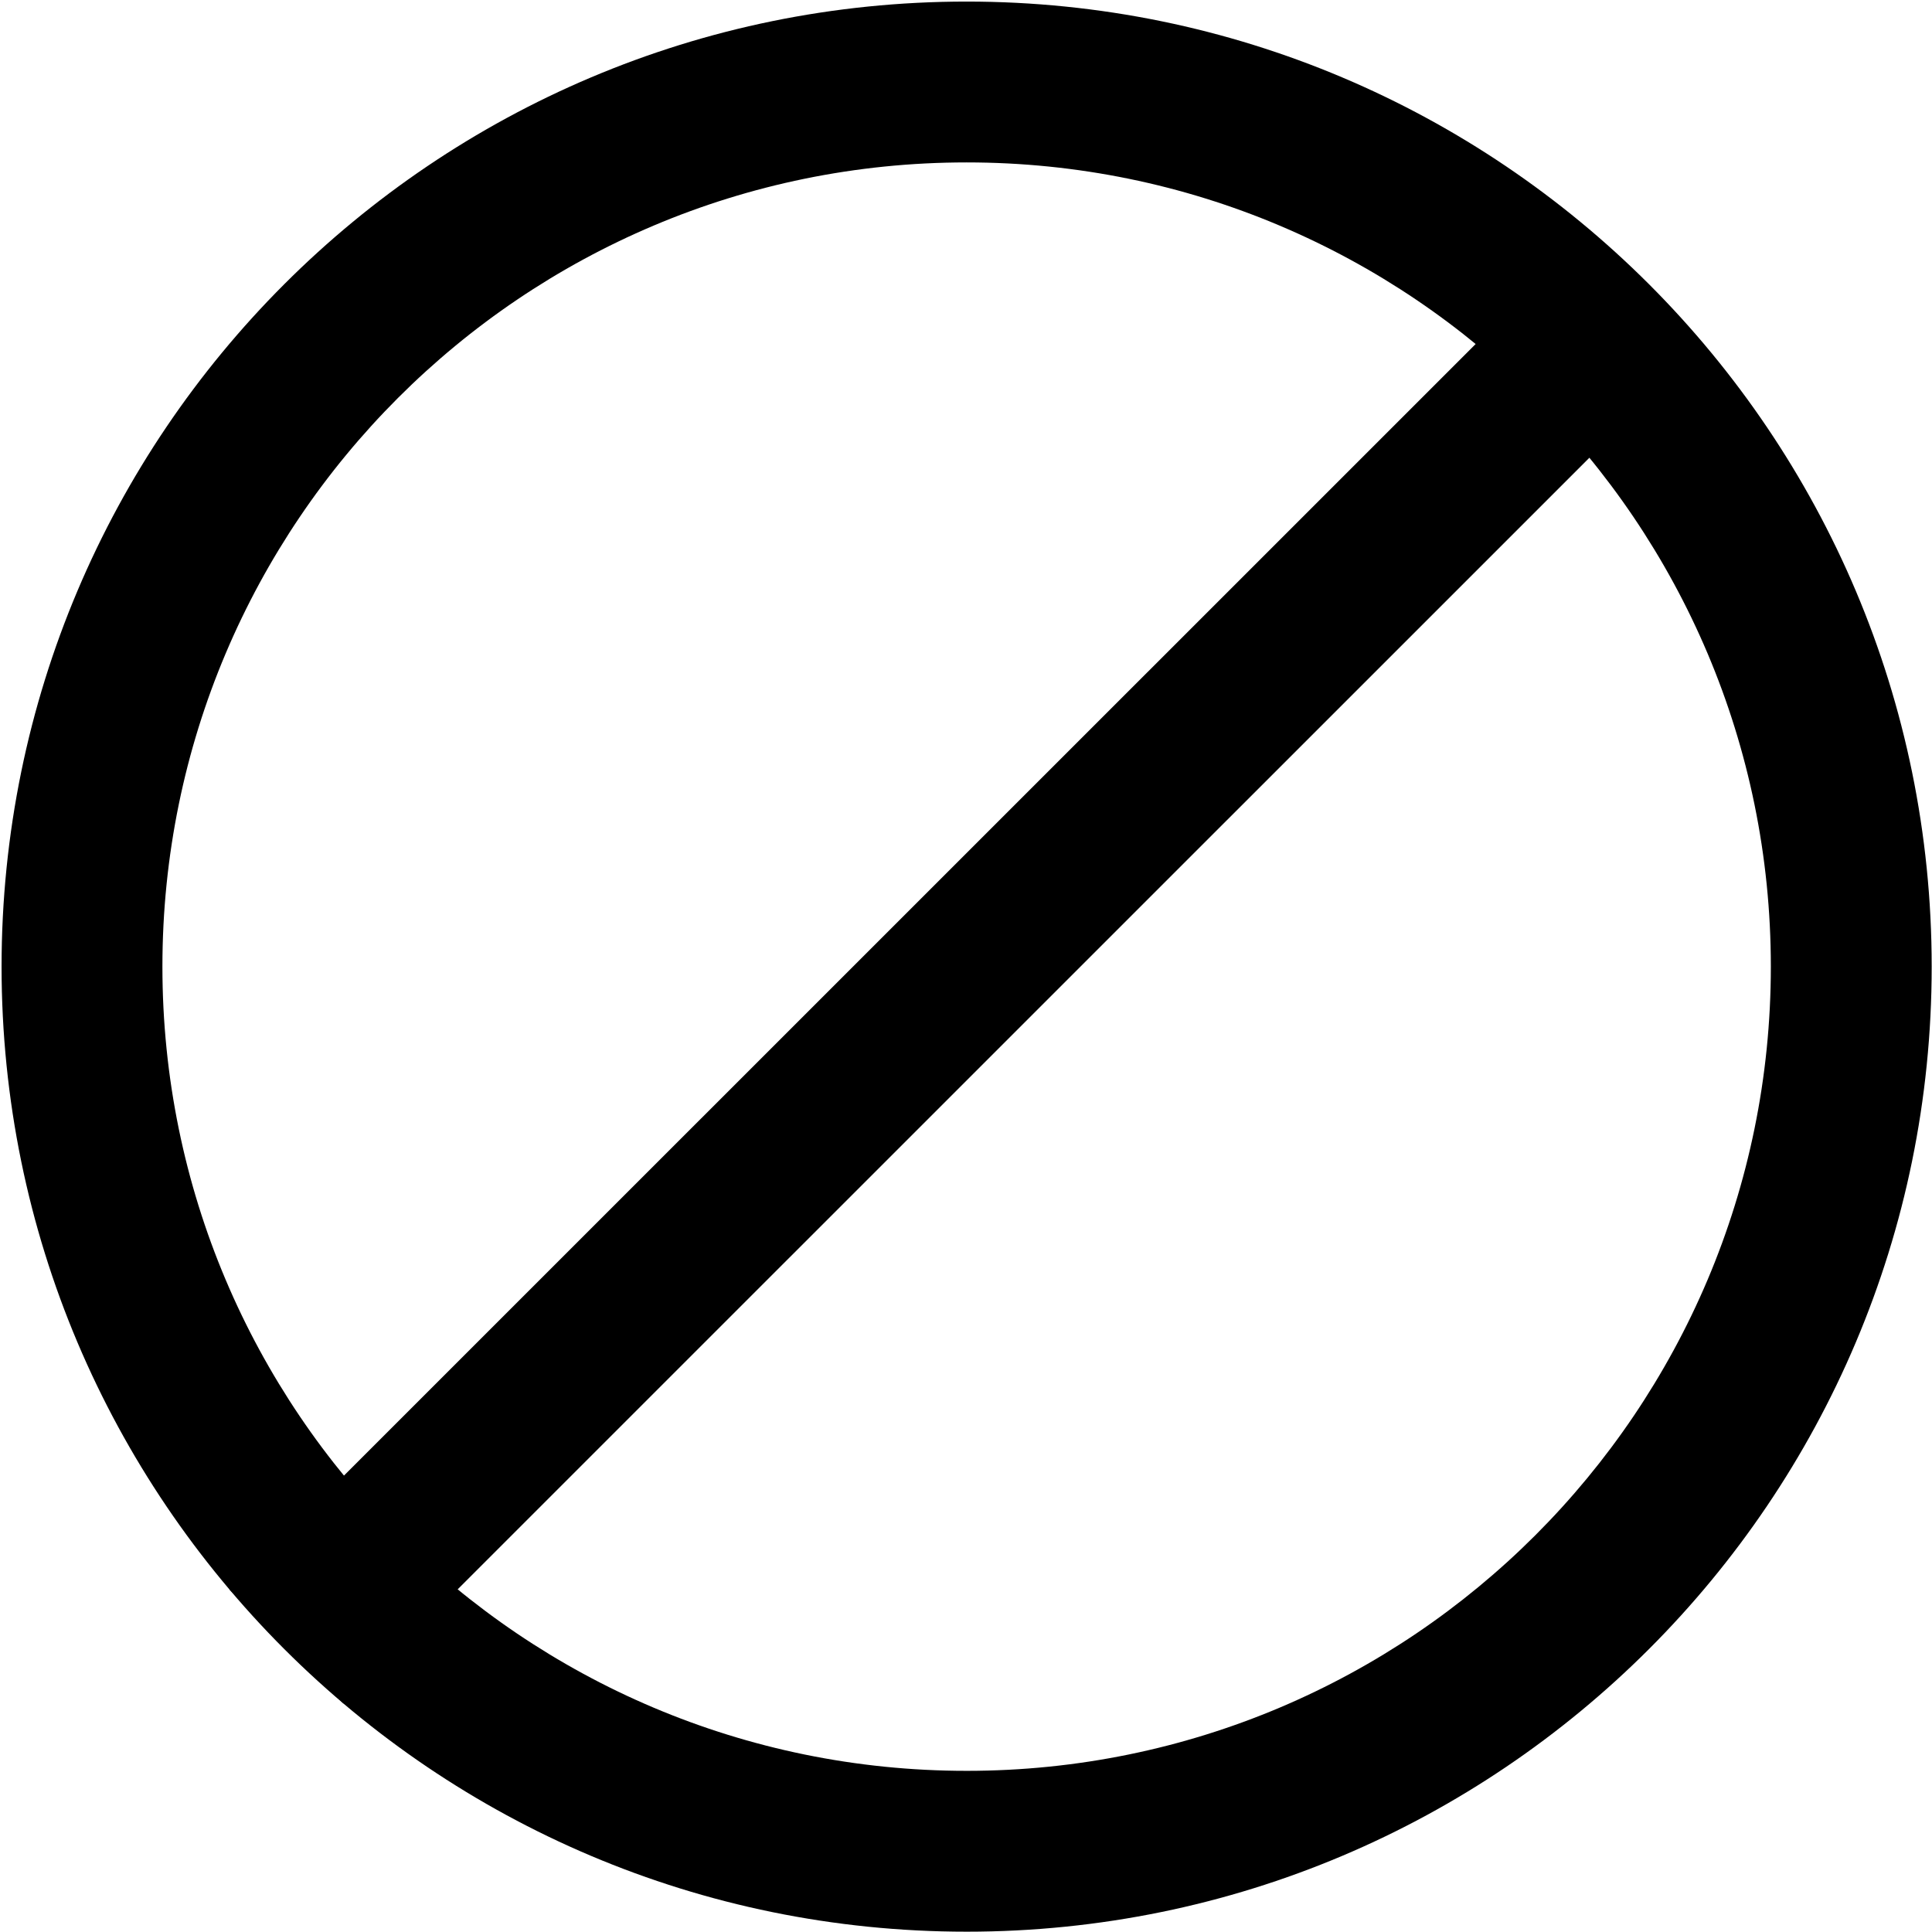 <?xml version="1.0" encoding="UTF-8"?><svg width="2048" height="2048" viewBox="0 0 2048 2048" xmlns="http://www.w3.org/2000/svg"><title>CancelItem</title><g fill="#000" fill-rule="nonzero"><path d="M1024.667 1877.168c470.823 0 852.5-381.678 852.5-852.501s-381.677-852.5-852.5-852.5-852.5 381.677-852.5 852.5 381.677 852.5 852.5 852.5zm0 170.5c-564.988 0-1023.001-458.013-1023.001-1023.001S459.679 1.666 1024.667 1.666s1023.001 458.013 1023.001 1023.001-458.013 1023.001-1023.001 1023.001z"/><path d="M364.07 1805.826L1805.649 364.418l-120.555-120.57-1441.579 1441.41z"/></g></svg>
